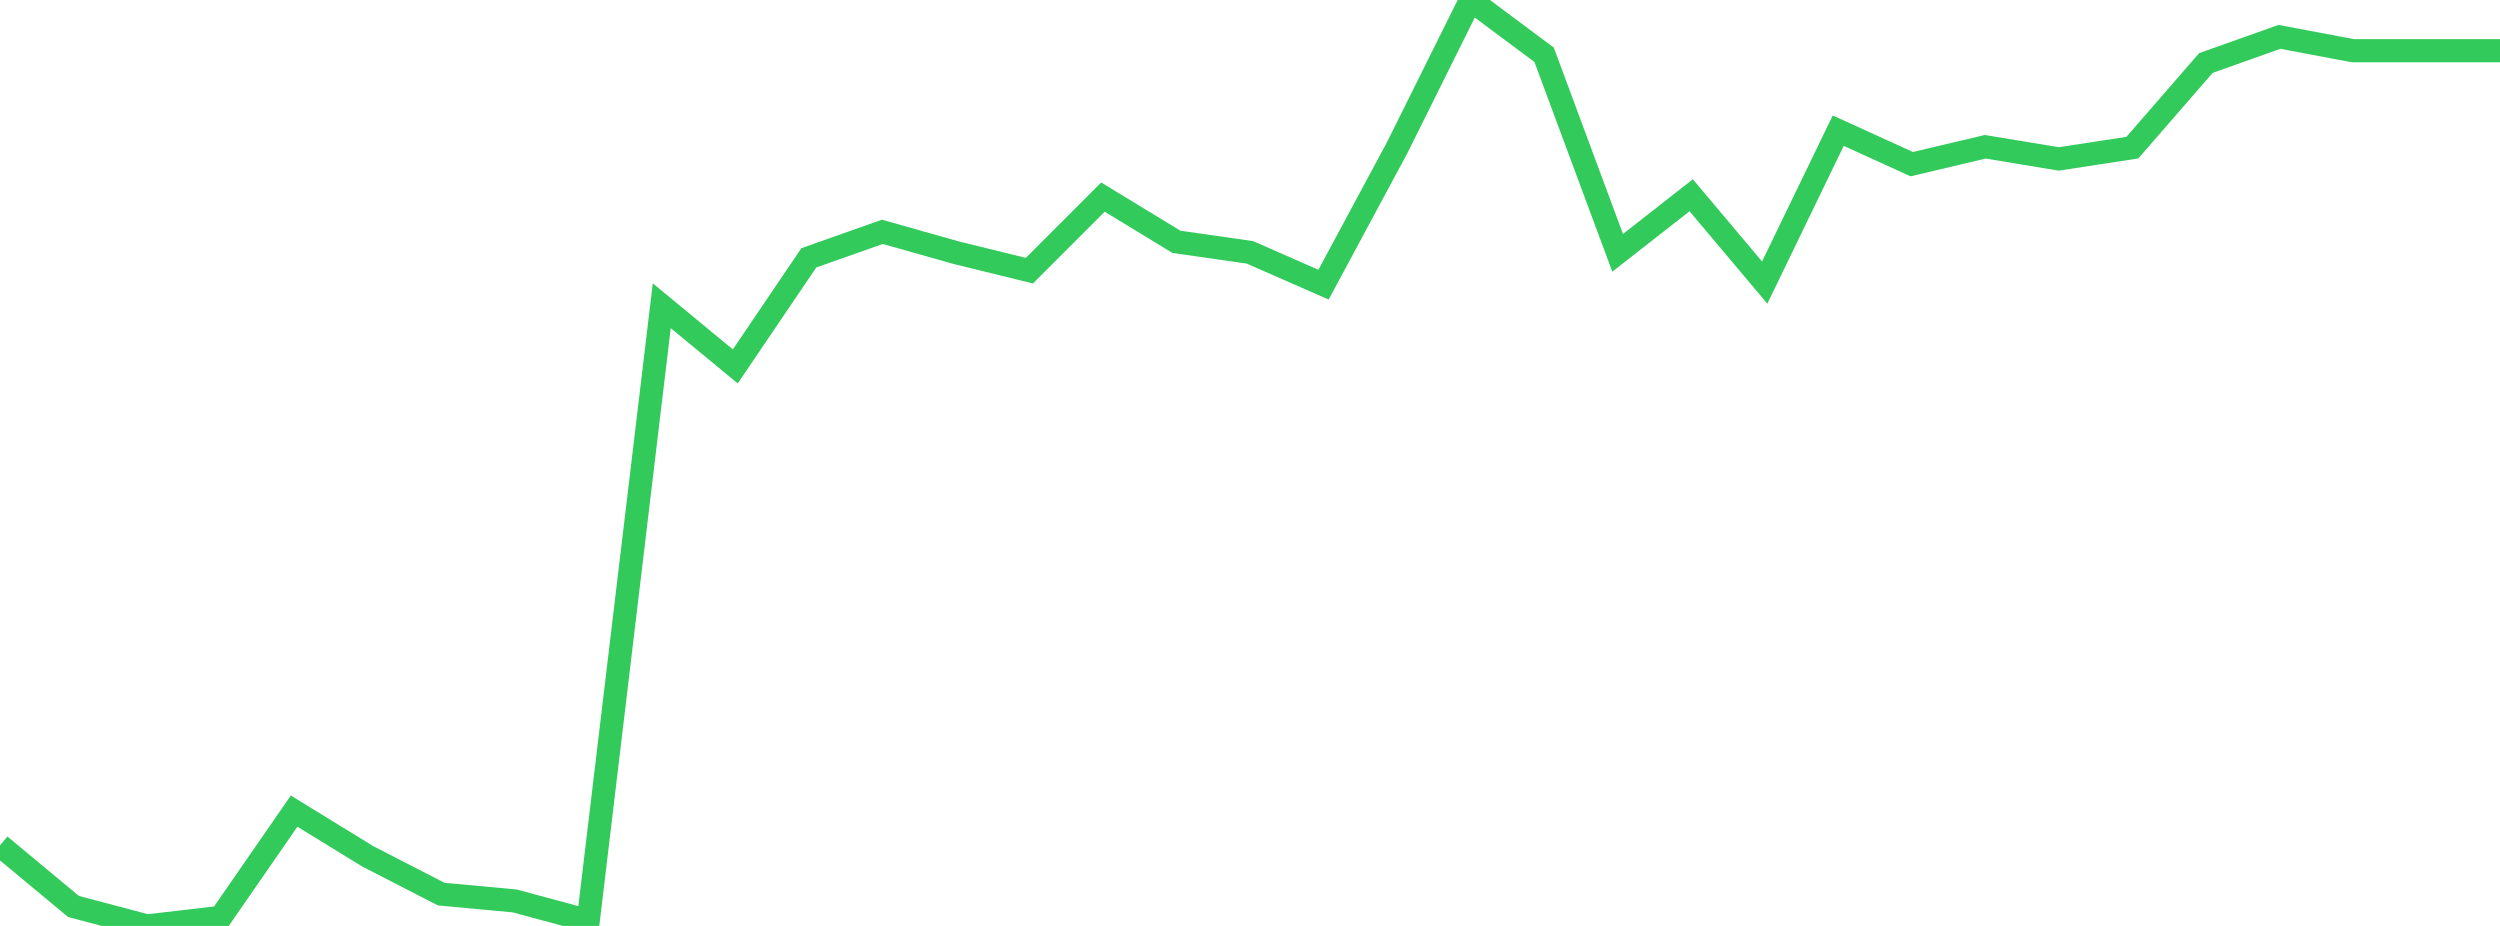 <?xml version="1.0" standalone="no"?>
<!DOCTYPE svg PUBLIC "-//W3C//DTD SVG 1.1//EN" "http://www.w3.org/Graphics/SVG/1.1/DTD/svg11.dtd">

<svg width="135" height="50" viewBox="0 0 135 50" preserveAspectRatio="none" 
  xmlns="http://www.w3.org/2000/svg"
  xmlns:xlink="http://www.w3.org/1999/xlink">


<polyline points="0.0, 45.651 3.971, 48.95 7.941, 50.0 11.912, 49.539 15.882, 43.8 19.853, 46.239 23.824, 48.282 27.794, 48.65 31.765, 49.722 35.735, 16.51 39.706, 19.786 43.676, 13.923 47.647, 12.519 51.618, 13.641 55.588, 14.616 59.559, 10.643 63.529, 13.059 67.5, 13.628 71.471, 15.372 75.441, 7.987 79.412, 0.0 83.382, 2.958 87.353, 13.653 91.324, 10.544 95.294, 15.258 99.265, 7.056 103.235, 8.864 107.206, 7.926 111.176, 8.582 115.147, 7.973 119.118, 3.403 123.088, 1.991 127.059, 2.738 131.029, 2.738 135.0, 2.738" fill="none" stroke="#32ca5b" stroke-width="1.25"/>

</svg>